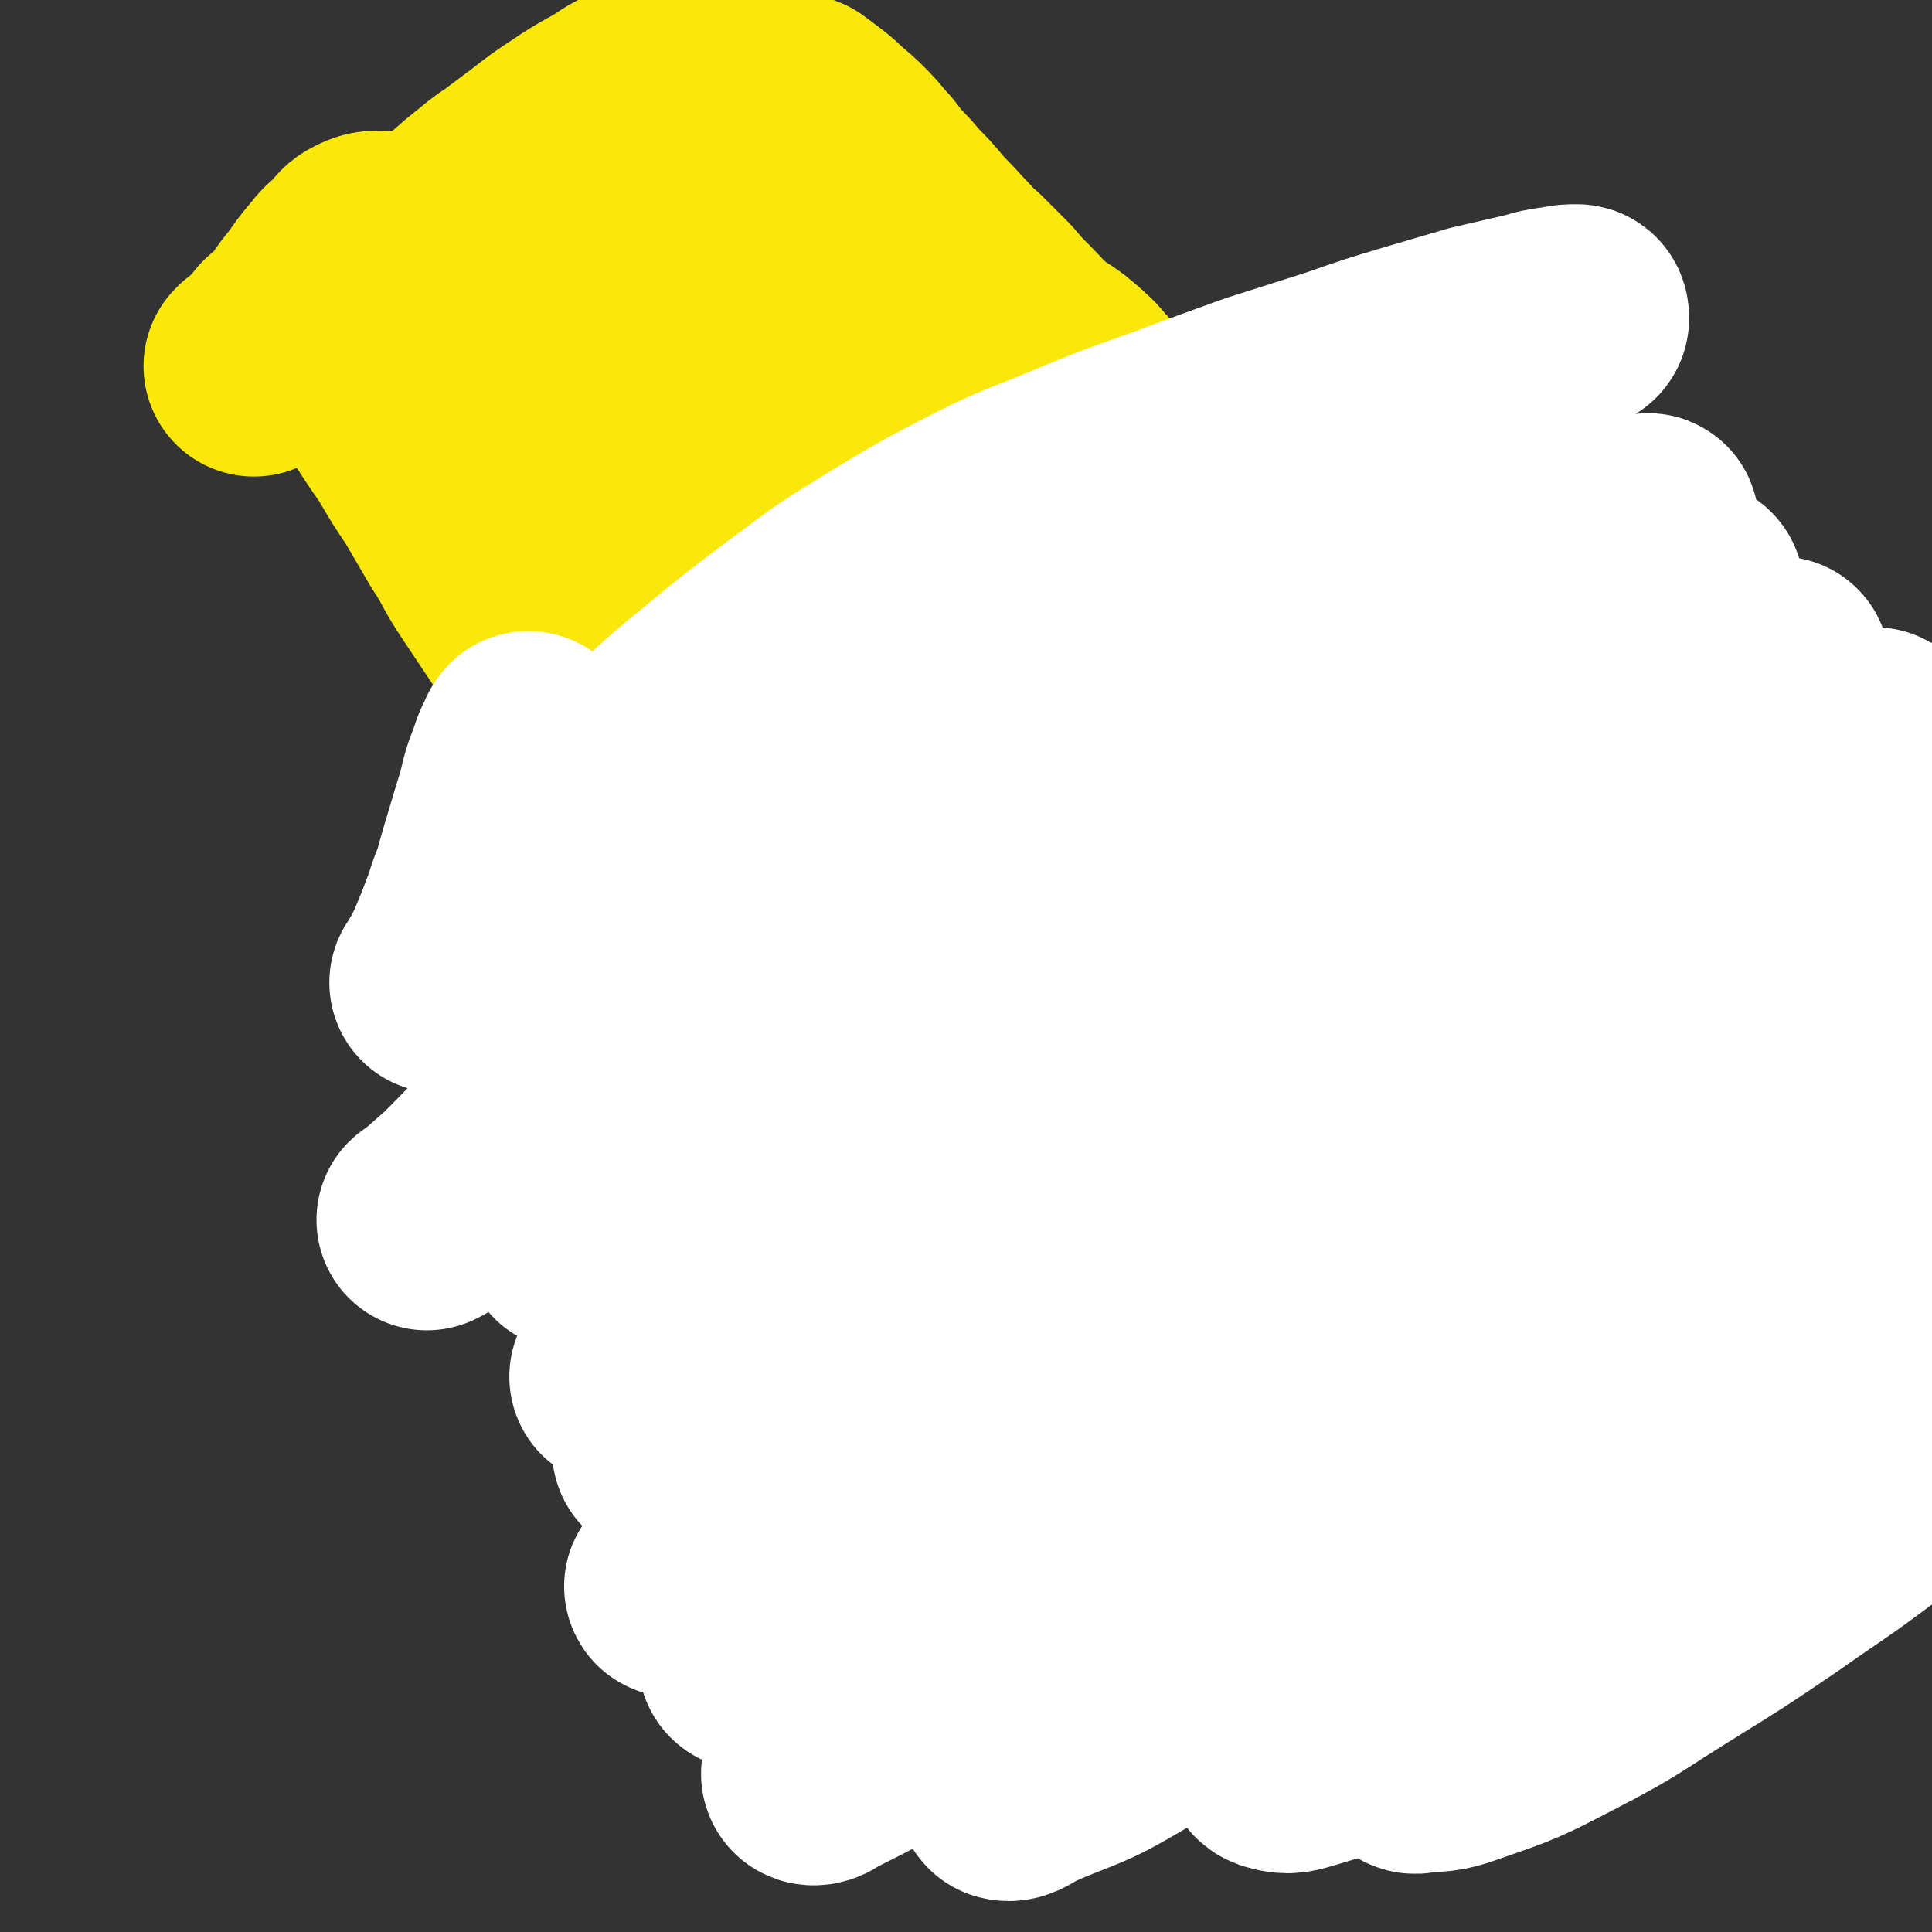 <svg viewBox='0 0 1050 1050' version='1.1' xmlns='http://www.w3.org/2000/svg' xmlns:xlink='http://www.w3.org/1999/xlink'><rect x="0" y="0" width="1050" height="1050" fill="#333333" stroke="none"/><g fill='none' stroke='#FAE80B' stroke-width='120' stroke-linecap='round' stroke-linejoin='round'><path d='M174,187c0,0 -1,-1 -1,-1 1,0 2,0 3,0 2,1 3,1 5,2 4,3 4,3 8,6 5,5 5,5 10,11 5,7 5,7 11,14 7,11 7,11 14,21 7,12 7,12 15,24 7,12 7,12 14,24 8,12 7,13 15,25 8,12 8,12 16,24 8,12 8,12 16,23 8,11 7,11 14,23 7,10 7,10 14,21 7,10 7,10 13,21 6,9 6,9 12,19 6,10 6,10 13,19 6,8 6,8 12,17 6,8 5,8 11,17 6,9 6,9 12,18 6,10 6,10 13,21 7,10 7,10 14,21 7,10 8,10 15,20 8,10 8,10 14,20 7,10 6,10 13,19 6,9 6,9 12,17 7,8 7,8 14,16 6,8 6,8 12,16 5,6 5,6 10,13 5,6 4,6 9,11 5,6 5,6 11,12 5,7 5,7 11,13 5,7 5,8 10,15 6,7 6,6 11,14 5,6 5,6 10,13 4,6 4,6 9,12 4,6 3,6 7,11 5,6 5,6 10,12 5,7 5,7 10,14 5,8 5,8 10,16 5,7 5,7 10,14 5,7 5,7 10,14 4,6 4,6 9,12 4,7 4,7 9,13 4,5 4,5 8,10 3,4 3,4 6,7 3,3 3,3 5,5 2,2 2,2 4,4 2,2 2,2 4,4 1,2 2,2 3,3 1,2 1,2 2,4 1,1 1,1 2,2 1,2 0,2 1,3 0,2 0,2 1,3 0,2 0,2 0,3 0,1 0,1 0,1 1,1 1,0 1,1 1,0 0,0 0,1 0,0 0,0 0,1 1,0 1,-1 2,-1 0,1 -1,1 0,1 1,1 1,0 2,0 1,0 1,0 2,0 2,1 2,1 3,1 2,1 2,1 4,0 3,0 3,0 6,-1 4,0 4,0 8,0 5,-1 5,-1 10,-2 5,-1 5,-1 10,-3 7,-2 6,-2 12,-5 6,-2 6,-2 12,-5 6,-3 6,-3 11,-6 6,-4 6,-4 12,-7 6,-4 6,-4 11,-8 6,-4 6,-4 12,-8 5,-4 5,-4 10,-8 4,-5 4,-5 8,-9 5,-5 5,-5 9,-9 4,-5 4,-5 8,-10 4,-5 4,-5 8,-10 5,-4 5,-4 9,-9 5,-5 5,-5 9,-11 5,-4 5,-4 9,-9 5,-5 5,-5 9,-10 5,-5 5,-5 9,-10 4,-4 4,-4 8,-9 4,-4 4,-4 7,-8 4,-4 4,-4 8,-7 4,-4 4,-4 8,-7 4,-4 4,-4 8,-7 4,-2 4,-2 8,-5 3,-2 3,-2 7,-4 3,-2 3,-2 6,-4 3,-2 3,-2 6,-4 2,-2 2,-2 4,-3 1,-2 1,-2 3,-3 1,-1 1,-1 3,-3 1,-1 1,-1 2,-3 0,-1 0,-1 1,-2 1,-2 1,-2 1,-3 1,-2 1,-2 1,-4 0,-2 0,-2 1,-3 0,-2 0,-2 0,-4 0,-2 0,-2 0,-3 0,-2 0,-2 0,-4 0,-1 0,-1 0,-2 0,-2 -1,-2 -1,-4 -1,-3 -1,-3 -2,-6 -2,-3 -2,-3 -4,-6 -3,-4 -3,-4 -6,-8 -3,-4 -3,-4 -7,-8 -4,-5 -4,-5 -9,-10 -4,-5 -4,-5 -9,-11 -5,-6 -5,-6 -10,-12 -7,-8 -7,-8 -13,-15 -7,-8 -7,-8 -14,-16 -7,-8 -7,-8 -14,-16 -7,-8 -7,-8 -15,-16 -6,-6 -6,-6 -12,-13 -7,-7 -7,-7 -13,-14 -8,-8 -8,-7 -16,-15 -7,-7 -8,-7 -15,-15 -8,-9 -8,-9 -16,-18 -8,-9 -8,-9 -17,-19 -8,-10 -8,-10 -17,-19 -9,-11 -9,-11 -18,-22 -10,-12 -10,-11 -19,-24 -10,-12 -9,-12 -18,-25 -9,-14 -9,-14 -18,-27 -9,-12 -9,-12 -18,-25 -8,-11 -8,-11 -15,-22 -8,-10 -8,-10 -15,-20 -5,-7 -4,-8 -10,-15 -5,-7 -6,-7 -12,-13 -6,-7 -6,-7 -12,-13 -6,-6 -6,-6 -12,-13 -5,-6 -5,-5 -11,-11 -5,-6 -5,-7 -11,-13 -5,-6 -5,-6 -12,-12 -7,-6 -8,-5 -15,-11 -6,-5 -6,-6 -12,-12 -6,-6 -6,-6 -12,-13 -7,-7 -7,-7 -14,-14 -7,-6 -6,-6 -13,-13 -6,-7 -6,-6 -12,-13 -5,-6 -5,-6 -11,-12 -5,-6 -5,-6 -11,-12 -4,-5 -4,-6 -9,-11 -4,-5 -4,-5 -8,-9 -4,-4 -4,-4 -9,-8 -4,-4 -4,-4 -9,-8 -4,-3 -4,-3 -8,-6 -5,-2 -5,-2 -10,-4 -4,-2 -4,-3 -9,-4 -5,-2 -5,-2 -11,-3 -5,-1 -5,-1 -11,-2 -6,0 -6,0 -12,0 -8,1 -8,1 -17,3 -8,2 -9,1 -17,4 -10,4 -9,5 -18,10 -9,5 -9,5 -18,11 -9,6 -9,6 -18,13 -8,6 -8,6 -16,12 -9,6 -8,6 -17,13 -8,7 -8,7 -17,14 -9,7 -9,7 -18,14 -9,6 -8,6 -17,13 -7,5 -7,5 -14,10 -7,5 -7,5 -14,9 -6,4 -6,4 -12,8 -6,4 -6,4 -12,8 -4,3 -4,3 -8,6 -3,2 -3,2 -6,4 -1,1 -1,1 -3,2 0,0 -1,1 -1,1 3,-2 4,-3 7,-6 4,-4 4,-4 8,-9 6,-5 6,-5 11,-11 4,-6 4,-6 9,-12 4,-6 4,-6 9,-12 4,-5 4,-5 9,-9 4,-4 3,-5 7,-7 4,-2 5,-2 9,-2 3,0 4,0 7,3 10,9 11,9 19,21 15,19 15,19 27,40 15,25 14,26 28,51 15,26 15,26 31,52 15,26 15,26 30,51 15,24 15,24 31,48 14,21 14,21 28,41 13,18 13,18 26,35 13,17 12,17 25,33 9,10 9,10 19,20 7,9 7,9 15,17 9,8 9,8 18,17 6,6 6,7 12,13 4,3 4,3 8,6 2,2 3,3 4,2 1,0 0,-1 -1,-3 -9,-13 -9,-12 -19,-25 -23,-30 -24,-29 -47,-61 -28,-40 -30,-39 -55,-81 -28,-46 -28,-46 -52,-95 -21,-42 -20,-43 -37,-87 -12,-29 -10,-30 -20,-60 -6,-17 -6,-17 -11,-34 -2,-7 -2,-7 -3,-14 -1,-2 -1,-5 0,-4 2,5 2,8 4,15 9,22 9,22 19,44 13,32 13,32 27,63 16,35 16,36 34,70 18,35 17,35 39,68 22,33 23,33 48,64 26,32 25,33 54,63 26,27 27,26 55,51 25,22 25,22 51,43 24,19 24,19 49,36 20,14 21,13 42,26 17,11 16,12 33,23 12,8 13,8 25,17 12,8 12,9 24,17 10,7 10,6 19,12 7,5 6,6 12,11 3,2 6,4 5,3 -1,0 -5,-2 -10,-5 -12,-7 -12,-7 -25,-15 -18,-11 -18,-11 -36,-24 -19,-14 -19,-14 -37,-28 -21,-17 -21,-17 -40,-35 -23,-22 -22,-23 -43,-46 -22,-25 -23,-25 -44,-52 -26,-33 -26,-33 -50,-68 -26,-38 -25,-39 -48,-79 -22,-38 -22,-38 -42,-77 -16,-32 -16,-33 -31,-65 -11,-24 -11,-24 -21,-48 -8,-18 -8,-18 -16,-35 -6,-14 -5,-14 -12,-28 -4,-10 -4,-10 -10,-19 -3,-7 -3,-7 -7,-13 -2,-3 -2,-2 -5,-5 0,0 -1,-1 -1,-1 1,2 1,3 2,5 7,12 7,12 14,24 15,25 14,25 29,50 17,30 16,31 34,60 19,31 19,31 40,60 21,29 20,29 43,57 22,27 22,26 46,51 21,23 21,24 44,45 20,20 21,19 43,36 20,16 21,15 41,30 18,12 17,13 35,26 14,9 15,8 29,17 9,6 9,6 17,13 8,5 8,5 16,11 6,4 6,5 11,9 3,2 4,2 6,4 0,0 -1,1 -1,0 -7,-3 -7,-3 -14,-7 -19,-12 -19,-12 -37,-26 -25,-18 -25,-18 -48,-39 -25,-22 -26,-21 -48,-46 -28,-30 -27,-30 -51,-63 -26,-33 -27,-33 -49,-69 -20,-33 -18,-34 -35,-69 -12,-24 -13,-24 -23,-49 -6,-15 -5,-16 -9,-32 -3,-11 -3,-11 -4,-22 -1,-9 0,-9 1,-18 1,-5 1,-5 4,-10 0,-1 0,-2 1,-2 2,0 2,-1 4,0 7,4 8,3 13,9 15,14 15,14 27,31 18,25 17,26 33,52 18,28 17,29 34,58 18,30 17,30 36,60 19,30 19,30 39,59 20,27 20,27 41,53 19,24 19,24 39,47 18,22 19,22 38,43 17,19 17,19 35,38 14,15 15,15 29,30 10,10 10,11 20,21 10,11 11,11 21,22 8,9 7,10 14,20 4,6 5,6 7,12 1,3 1,4 1,6 -1,1 -2,2 -3,2 -5,-1 -5,-1 -10,-3 -13,-6 -13,-6 -26,-13 -17,-9 -17,-9 -33,-19 -19,-11 -20,-11 -38,-24 -23,-17 -23,-18 -45,-37 -24,-21 -25,-20 -49,-43 -24,-24 -24,-23 -46,-49 -19,-23 -18,-24 -35,-48 -11,-17 -12,-17 -21,-35 -5,-9 -5,-10 -9,-20 -1,-4 -1,-4 -2,-8 0,-1 1,-1 1,-1 2,1 2,1 4,3 11,11 11,11 21,23 18,23 18,23 35,47 20,28 20,28 39,56 19,29 19,29 39,58 19,26 19,26 39,52 17,23 17,22 34,44 14,18 14,18 28,37 11,15 10,15 21,30 8,11 8,11 15,22 6,9 6,9 10,18 3,6 3,6 5,12 0,3 1,5 0,7 0,0 -1,-2 -3,-2 -9,-5 -9,-4 -18,-9 -19,-9 -19,-9 -37,-20 -23,-14 -23,-14 -46,-29 -22,-15 -22,-15 -44,-32 -23,-18 -23,-18 -45,-37 -21,-19 -21,-19 -42,-39 -21,-20 -21,-20 -41,-41 -18,-19 -17,-19 -35,-39 -15,-16 -15,-16 -30,-32 -10,-11 -9,-11 -20,-22 -5,-5 -5,-5 -12,-10 -2,-2 -2,-2 -5,-3 -1,-1 -2,0 -2,1 1,2 2,2 4,4 11,17 10,18 22,35 20,32 19,33 40,64 23,34 23,34 48,67 22,30 22,30 46,60 19,23 20,22 40,45 14,16 14,16 28,32 11,12 11,12 21,23 6,6 6,6 12,12 3,3 3,3 6,6 2,1 3,3 3,3 -2,-2 -3,-4 -6,-6 -12,-11 -13,-11 -25,-22 -20,-17 -21,-16 -41,-35 -23,-22 -23,-22 -46,-46 -23,-26 -24,-25 -45,-52 -22,-28 -21,-28 -41,-57 -16,-22 -16,-22 -31,-45 -10,-16 -9,-16 -19,-32 -5,-7 -5,-7 -10,-13 0,-2 0,-2 0,-3 -1,-1 0,0 0,0 5,8 5,8 10,15 16,25 16,25 31,50 18,29 18,29 37,57 20,32 19,32 40,62 18,26 18,26 37,50 14,19 15,19 30,38 11,13 11,13 23,27 8,10 8,10 16,20 6,8 7,8 13,16 5,5 5,5 9,10 1,2 1,2 2,3 1,0 1,0 2,0 '/></g>
<g fill='none' stroke='#FFFFFF' stroke-width='120' stroke-linecap='round' stroke-linejoin='round'><path d='M468,715c0,0 -1,0 -1,-1 -1,-2 -1,-2 -2,-4 -6,-11 -6,-11 -13,-21 -9,-17 -10,-17 -20,-34 -10,-19 -10,-19 -21,-38 -11,-21 -11,-21 -23,-41 -12,-20 -12,-20 -24,-40 -9,-17 -9,-17 -19,-34 -8,-15 -9,-14 -17,-29 -7,-12 -6,-12 -13,-23 -4,-10 -4,-10 -10,-19 -3,-6 -3,-6 -7,-12 -3,-5 -3,-5 -5,-9 -2,-3 -2,-3 -4,-5 -1,-1 -1,-2 -2,-2 0,0 0,0 0,1 -1,0 -1,0 -1,1 -1,3 -2,3 -3,6 -2,6 -2,6 -4,11 -3,9 -2,9 -5,18 -3,10 -3,10 -6,20 -3,10 -3,10 -6,21 -4,9 -3,9 -7,19 -3,8 -3,8 -6,15 -2,6 -3,6 -5,11 -2,3 -2,3 -3,5 -1,2 -2,3 -2,3 1,-1 2,-2 3,-3 5,-7 5,-7 10,-14 12,-14 12,-14 24,-28 15,-18 14,-19 30,-36 18,-19 19,-19 38,-37 21,-20 20,-20 42,-38 23,-19 23,-19 47,-37 24,-18 24,-18 50,-34 25,-15 25,-15 52,-29 24,-12 25,-11 51,-22 24,-10 25,-10 50,-19 24,-9 24,-9 49,-18 22,-7 22,-7 44,-14 20,-7 20,-7 40,-13 17,-5 17,-5 34,-10 13,-3 13,-3 26,-6 9,-2 9,-3 19,-4 4,-1 5,-1 9,-1 1,0 1,1 1,2 0,1 -1,1 -3,2 -8,7 -8,7 -17,14 -16,12 -16,11 -33,23 -22,16 -22,16 -44,32 -25,19 -26,18 -50,38 -29,24 -29,24 -57,48 -30,26 -30,26 -60,53 -31,27 -32,27 -62,55 -30,29 -30,29 -59,58 -28,27 -28,27 -55,55 -23,24 -24,24 -47,49 -18,18 -18,18 -35,38 -10,11 -11,11 -20,24 -3,5 -3,5 -5,10 -1,1 0,2 0,2 4,-1 5,-1 9,-3 14,-5 15,-4 29,-11 22,-12 22,-13 42,-28 24,-16 23,-17 46,-35 24,-21 25,-21 49,-42 27,-24 26,-25 52,-50 28,-26 28,-26 55,-52 26,-25 26,-25 52,-51 25,-25 25,-25 50,-51 22,-23 22,-23 44,-46 19,-20 19,-20 37,-41 14,-17 14,-17 27,-35 8,-11 9,-11 15,-24 3,-4 3,-7 2,-10 -1,-2 -4,-2 -7,-1 -21,6 -22,4 -41,13 -34,17 -34,18 -66,41 -39,28 -38,29 -75,60 -40,34 -41,34 -80,70 -41,37 -40,37 -80,75 -38,36 -38,37 -76,73 -34,32 -34,32 -69,63 -26,23 -26,23 -54,45 -15,12 -15,12 -31,23 -4,3 -6,4 -9,6 0,0 1,-1 2,-1 8,-7 8,-7 16,-14 20,-20 19,-20 40,-40 24,-23 24,-23 48,-46 26,-23 26,-23 54,-46 27,-23 28,-23 56,-45 28,-21 28,-21 55,-42 27,-19 27,-19 53,-39 23,-17 23,-17 46,-35 18,-15 18,-15 36,-31 13,-12 14,-12 26,-24 7,-8 8,-9 13,-18 2,-3 2,-5 1,-7 -1,-1 -3,1 -5,2 -15,6 -16,5 -30,13 -25,15 -25,15 -48,32 -29,20 -29,21 -56,43 -30,23 -30,23 -58,48 -29,27 -29,27 -57,54 -27,27 -27,27 -53,54 -24,24 -23,24 -46,49 -18,20 -19,20 -37,41 -10,13 -10,13 -20,26 -2,3 -4,4 -5,7 0,1 2,0 4,0 12,-6 12,-5 24,-12 25,-16 25,-17 49,-34 30,-22 30,-23 60,-45 34,-26 34,-26 68,-51 38,-28 38,-28 75,-56 38,-28 37,-28 75,-57 34,-26 34,-26 68,-51 30,-22 30,-22 59,-45 21,-16 21,-16 43,-32 12,-9 11,-9 24,-17 2,-2 5,-3 5,-3 0,1 -3,2 -6,5 -19,16 -19,16 -37,33 -29,29 -30,28 -58,58 -35,36 -34,37 -68,74 -37,40 -37,40 -72,80 -37,42 -37,42 -74,84 -35,38 -35,38 -70,76 -27,28 -27,28 -54,56 -15,16 -16,15 -31,30 -5,6 -8,8 -10,11 -1,1 2,-2 4,-3 13,-10 14,-10 26,-21 26,-22 26,-22 52,-45 31,-28 30,-29 62,-57 38,-33 38,-33 76,-65 40,-34 40,-33 81,-67 40,-33 40,-33 80,-66 36,-29 36,-29 73,-58 27,-22 27,-22 55,-44 17,-14 17,-14 35,-27 7,-5 9,-6 15,-10 0,-1 -1,0 -2,0 -11,9 -11,9 -22,18 -27,23 -27,22 -54,46 -33,30 -33,30 -66,61 -39,37 -39,36 -78,74 -42,40 -41,41 -83,81 -43,43 -43,42 -86,84 -37,36 -37,35 -73,70 -25,24 -25,24 -49,48 -11,10 -11,9 -22,19 0,1 -1,2 -1,2 5,-2 7,-2 12,-6 25,-18 25,-18 49,-37 32,-26 32,-27 63,-54 35,-30 34,-31 69,-61 39,-33 39,-33 78,-65 42,-35 42,-34 84,-68 38,-31 38,-31 76,-62 32,-26 31,-26 63,-53 22,-19 22,-18 44,-38 11,-9 11,-9 21,-20 1,-1 2,-4 1,-3 -8,2 -10,4 -19,10 -29,19 -30,18 -57,40 -38,29 -38,30 -73,61 -43,38 -43,38 -83,78 -47,46 -46,47 -92,94 -49,50 -49,50 -97,101 -38,41 -37,42 -74,84 -23,27 -23,26 -45,53 -7,10 -8,10 -13,20 -1,0 0,1 1,0 12,-5 13,-4 24,-11 32,-21 31,-21 61,-45 36,-28 35,-29 70,-58 39,-33 39,-33 78,-67 42,-35 41,-36 83,-71 44,-38 44,-38 88,-75 41,-34 42,-34 82,-68 32,-26 31,-26 62,-53 20,-18 21,-17 40,-36 7,-7 8,-9 11,-15 1,-1 -2,-1 -4,0 -16,9 -16,9 -31,20 -33,24 -34,23 -65,49 -43,35 -43,35 -83,73 -48,45 -47,46 -94,92 -51,51 -51,50 -101,102 -45,46 -45,46 -88,94 -31,34 -31,34 -61,69 -15,17 -14,17 -28,34 -3,3 -6,6 -5,6 3,0 7,-1 12,-4 26,-16 27,-16 51,-34 36,-26 35,-28 69,-56 39,-31 39,-32 78,-64 42,-35 42,-35 84,-70 43,-36 43,-36 86,-71 41,-35 41,-35 83,-69 36,-31 37,-30 73,-61 23,-21 22,-23 46,-44 14,-13 15,-11 29,-24 1,-1 2,-5 0,-4 -9,2 -12,3 -21,10 -29,20 -29,22 -56,44 -40,34 -41,33 -80,68 -50,45 -50,45 -98,92 -55,52 -56,52 -109,106 -49,52 -49,52 -97,105 -37,40 -37,40 -73,81 -19,22 -19,22 -36,45 -4,6 -6,8 -7,12 0,1 3,1 5,-1 21,-11 22,-10 41,-24 35,-25 35,-27 68,-54 39,-32 39,-33 78,-66 42,-36 42,-36 84,-72 43,-37 43,-37 85,-75 41,-36 41,-36 81,-73 38,-35 38,-34 75,-69 31,-29 31,-29 61,-59 21,-21 24,-20 40,-44 6,-7 3,-9 4,-18 0,-1 0,-1 -1,-1 -18,10 -19,8 -36,20 -40,26 -40,26 -77,56 -47,38 -47,39 -92,80 -54,49 -54,49 -107,100 -54,51 -55,51 -106,104 -42,43 -41,44 -81,89 -26,29 -26,29 -50,59 -9,12 -11,13 -17,26 -1,2 2,4 5,3 12,-2 13,-2 24,-8 33,-18 34,-18 65,-39 38,-26 37,-27 74,-55 39,-30 39,-30 79,-60 38,-31 38,-30 76,-62 37,-31 37,-31 73,-63 32,-28 33,-26 63,-55 23,-22 21,-24 43,-46 16,-15 18,-13 34,-28 3,-2 6,-6 4,-7 -4,-1 -9,0 -17,5 -29,17 -29,18 -55,38 -41,32 -41,33 -81,68 -48,43 -49,42 -96,87 -46,43 -46,43 -90,88 -38,37 -38,38 -75,76 -25,27 -25,27 -50,54 -12,13 -13,13 -23,27 -2,3 -3,7 -2,8 3,1 6,-2 12,-5 25,-11 26,-9 50,-23 34,-20 33,-21 66,-43 36,-24 36,-25 70,-50 36,-26 36,-26 71,-53 36,-26 37,-26 72,-53 32,-26 32,-26 64,-52 27,-23 26,-24 52,-46 22,-20 25,-17 45,-38 9,-10 8,-11 14,-23 1,-4 3,-11 0,-10 -16,9 -19,16 -39,31 -35,28 -37,27 -71,57 -39,34 -38,35 -75,71 -39,38 -39,37 -76,76 -31,33 -31,33 -61,68 -19,22 -19,22 -36,46 -8,12 -9,13 -14,25 -1,3 1,6 3,6 6,2 8,1 15,-1 26,-8 26,-7 51,-19 32,-15 32,-16 62,-34 33,-19 33,-19 64,-40 32,-21 33,-21 63,-44 26,-20 26,-22 51,-43 24,-20 27,-18 47,-41 12,-14 11,-16 16,-34 3,-9 0,-9 0,-19 0,-2 0,-4 0,-5 0,0 1,2 0,3 -9,10 -9,11 -20,20 -35,26 -37,23 -71,50 -34,27 -32,29 -64,58 -30,27 -31,26 -60,54 -22,21 -22,21 -43,44 -16,17 -15,17 -29,35 -5,7 -6,8 -9,15 0,2 2,3 3,2 12,-1 13,0 24,-4 29,-10 29,-10 56,-24 31,-16 30,-17 59,-35 29,-18 29,-18 57,-37 24,-17 24,-16 48,-34 21,-16 24,-14 41,-33 8,-9 4,-12 8,-24 1,-1 0,-1 0,-3 '/></g>
</svg>
